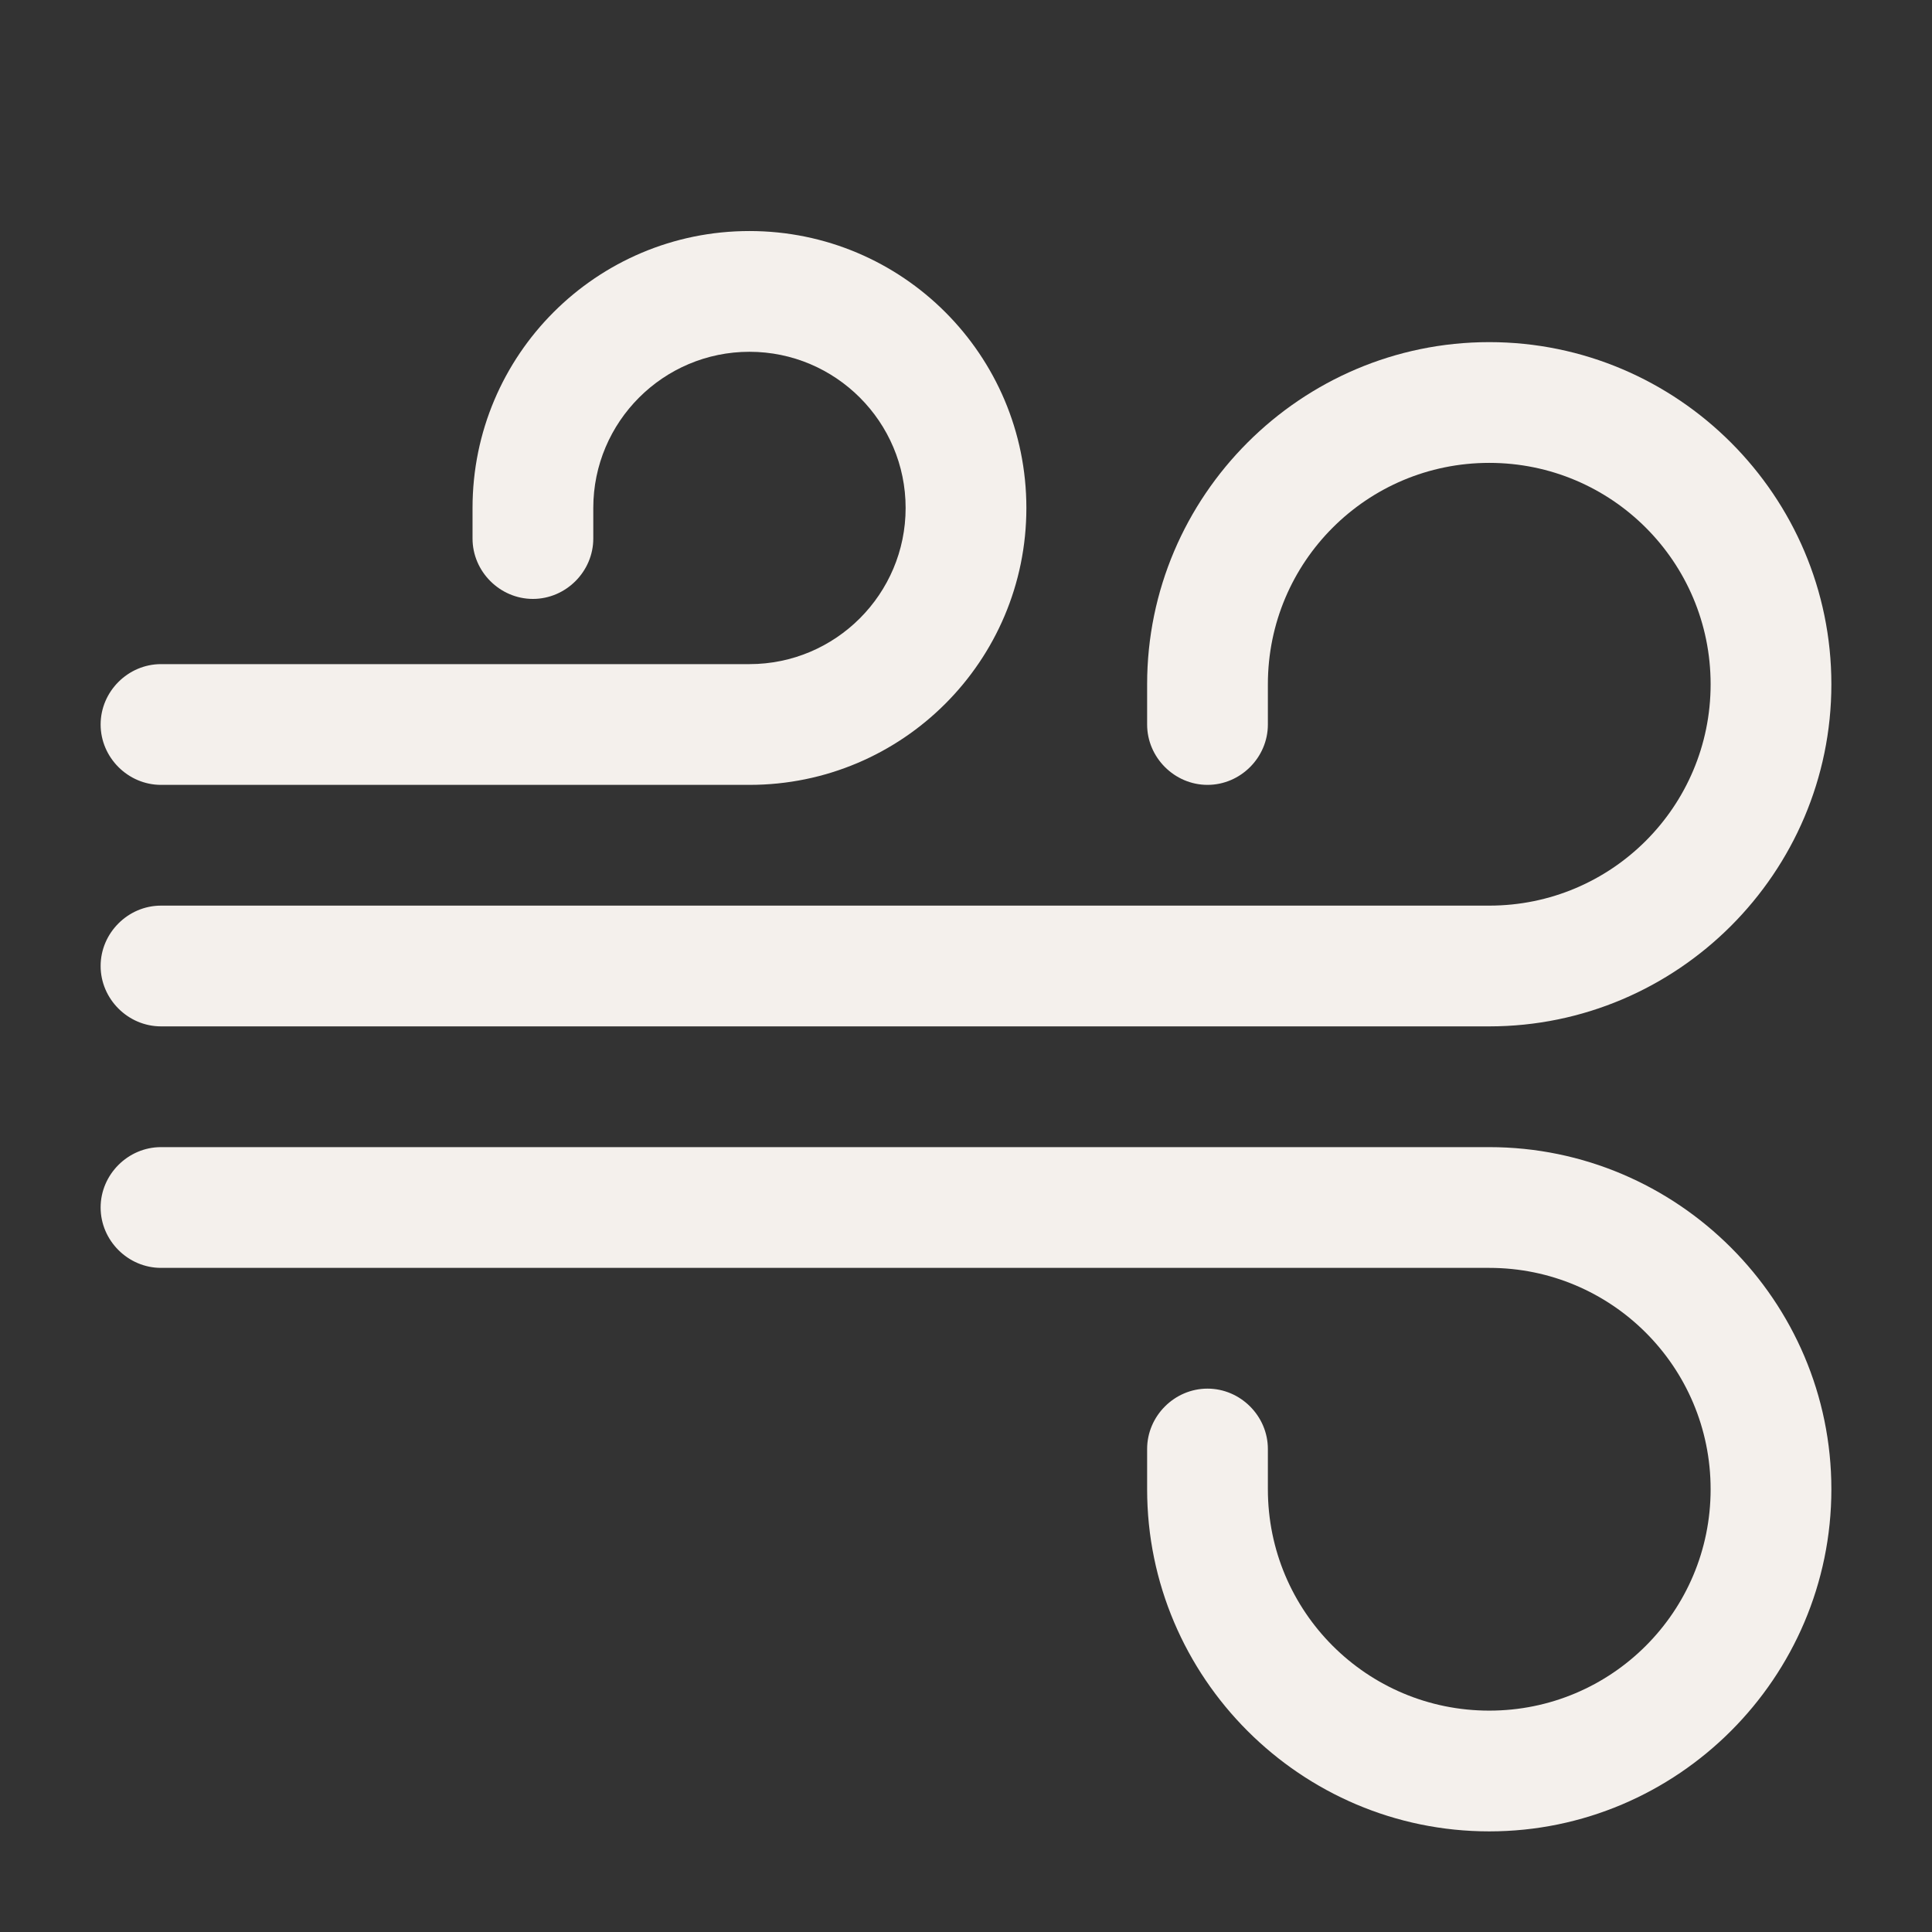 <svg fill="none" height="300" viewBox="0 0 24 24" width="300" xmlns="http://www.w3.org/2000/svg" version="1.1" xmlns:xlink="http://www.w3.org/1999/xlink" xmlns:svgjs="http://svgjs.dev/svgjs"><rect x="0" y="0" width="24" height="24" fill="#333333" stroke="none"/><g width="100%" height="100%" transform="matrix(1,0,0,1,0,0)"><g fill="rgb(0,0,0)"><path d="m18.5 22.75c-2.34 0-4.25-1.91-4.25-4.25v-.5c0-.41.34-.75.75-.75s.75.34.75.75v.5c0 1.52 1.23 2.75 2.75 2.75s2.75-1.23 2.75-2.75-1.23-2.75-2.75-2.75h-16.5c-.41 0-.75-.34-.75-.75s.34-.75.75-.75h16.5c2.34 0 4.25 1.91 4.25 4.25s-1.91 4.25-4.25 4.25z" fill="#f4f0ec" fill-opacity="1" data-original-color="#000000ff" stroke="none" stroke-opacity="1"/><path d="m18.5 12.75h-16.5c-.41 0-.75-.34-.75-.75s.34-.75.75-.75h16.5c1.52 0 2.75-1.23 2.75-2.75s-1.23-2.75-2.75-2.75-2.75 1.23-2.75 2.75v.5c0 .41-.34.75-.75.75s-.75-.34-.75-.75v-.5c0-2.34 1.91-4.25 4.25-4.25s4.25 1.91 4.25 4.25-1.91 4.25-4.25 4.25z" fill="#f4f0ec" fill-opacity="1" data-original-color="#000000ff" stroke="none" stroke-opacity="1"/><path d="m9.31 9.75h-7.31c-.41 0-.75-.34-.75-.75s.34-.75.75-.75h7.31c1.07 0 1.94-.87 1.94-1.94s-.87-1.94-1.94-1.94-1.94.87-1.94 1.94v.38c0 .41-.34.75-.75.75-.41 0-.75-.34-.75-.75v-.38c0-1.9 1.54-3.44 3.44-3.44s3.44 1.54 3.44 3.44-1.54 3.44-3.44 3.44z" fill="#f4f0ec" fill-opacity="1" data-original-color="#000000ff" stroke="none" stroke-opacity="1"/></g></g></svg>